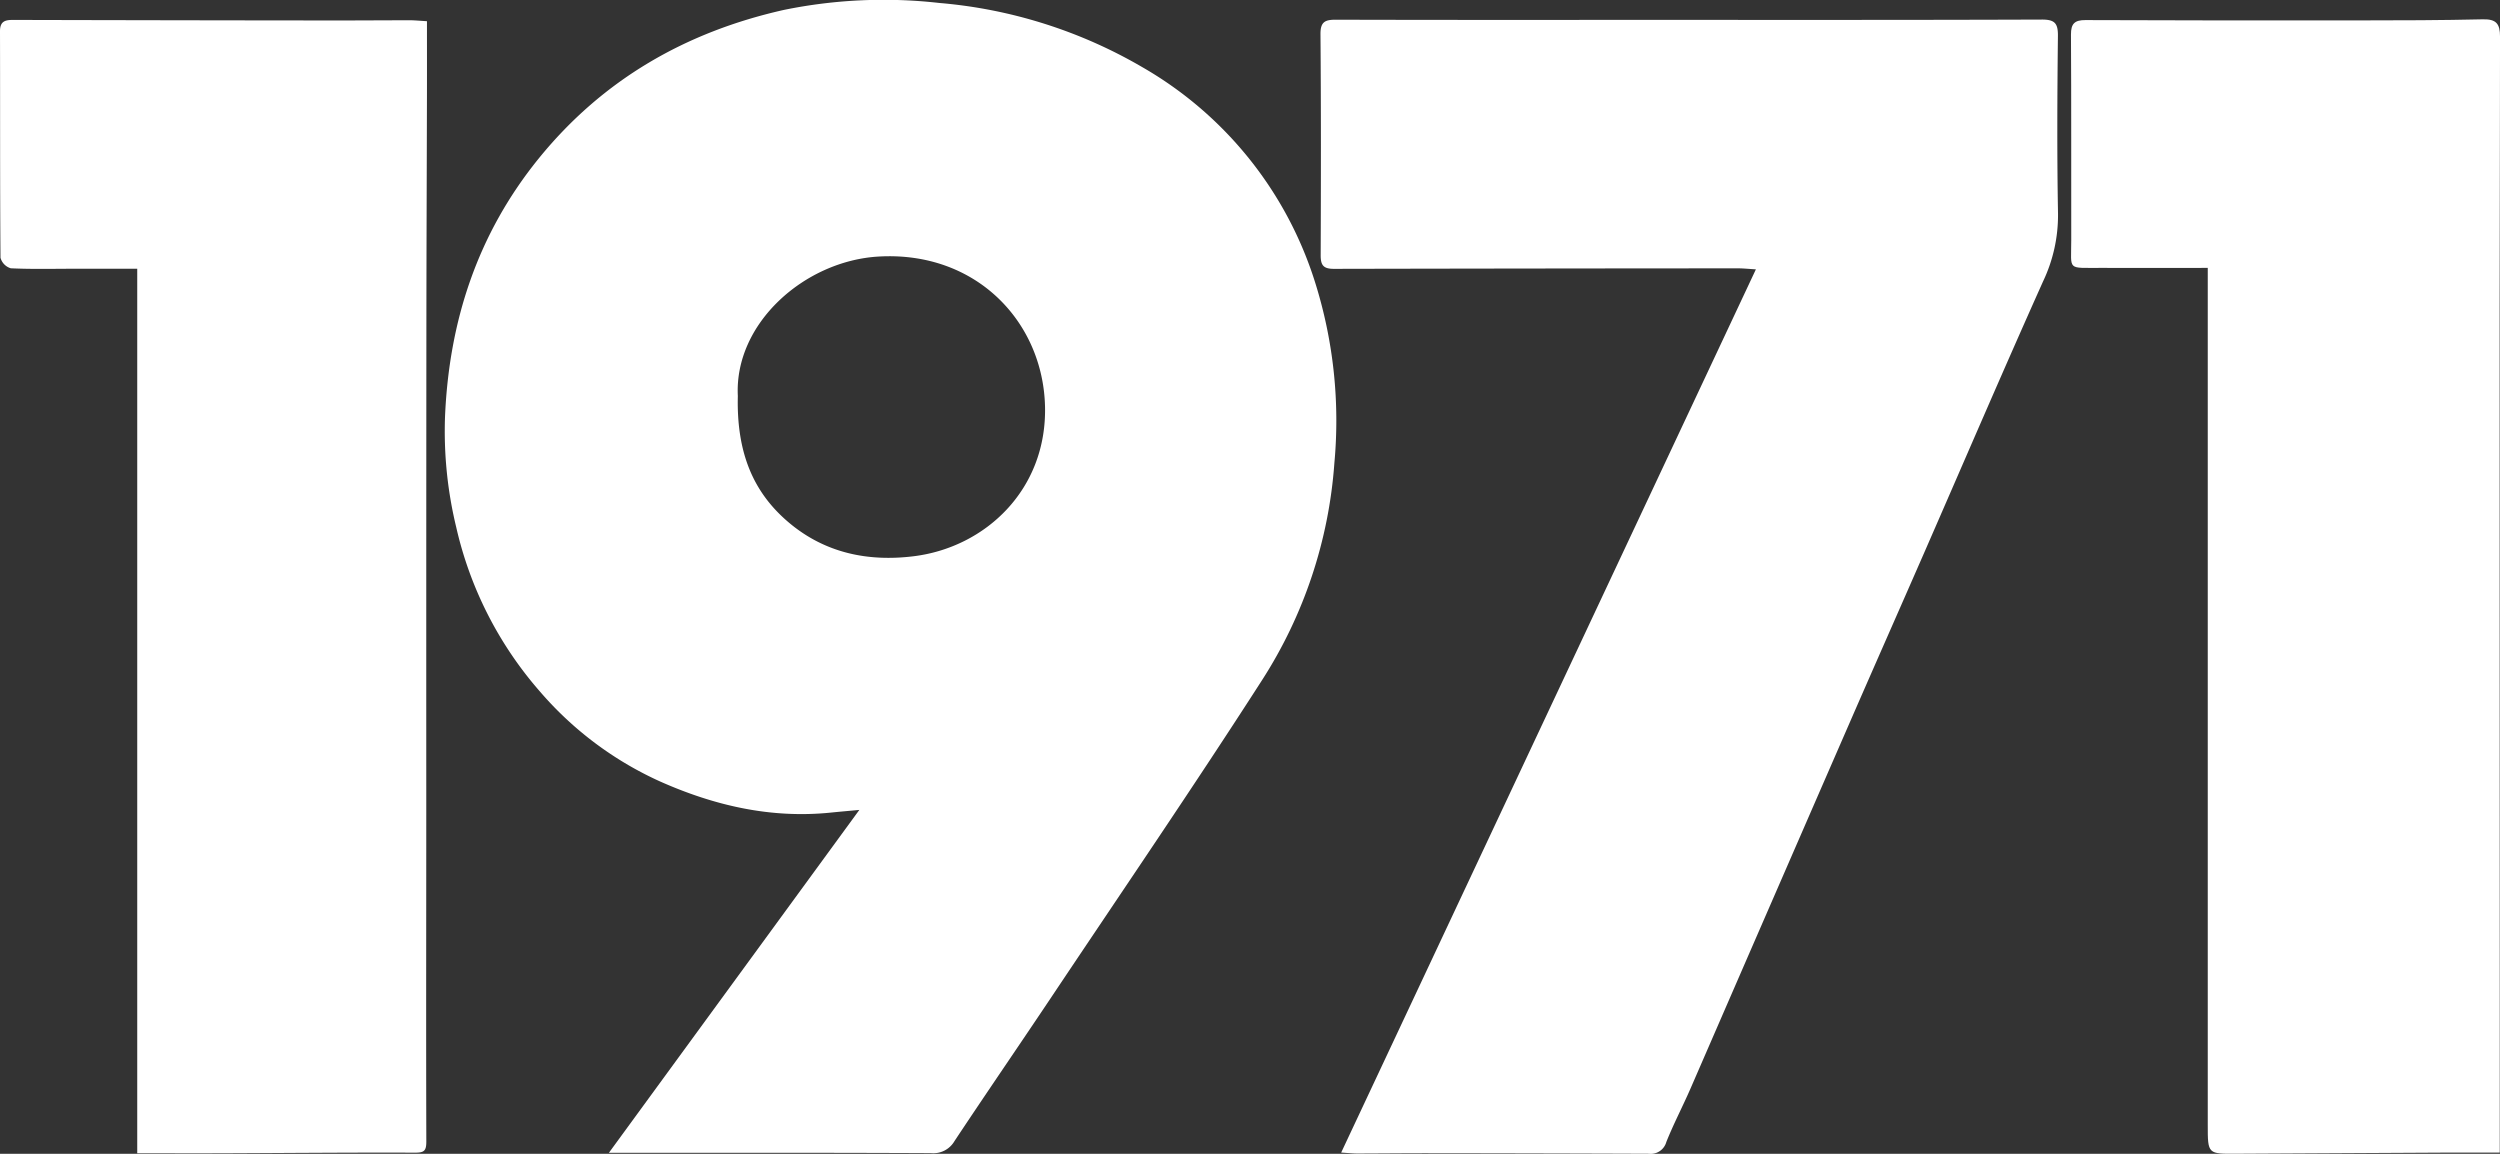 <?xml version="1.0" encoding="UTF-8"?>
<svg xmlns="http://www.w3.org/2000/svg" xmlns:xlink="http://www.w3.org/1999/xlink" id="_1971_-_logo" data-name="1971 - logo" width="329" height="151.836" viewBox="0 0 329 151.836">
  <rect x="0" y="0" width="329" height="151.836" fill="#333333" stroke="none"/>
  <defs>
    <clipPath id="clip-path">
      <rect id="Rectangle_201" data-name="Rectangle 201" width="329" height="151.836" fill="#fff"></rect>
    </clipPath>
  </defs>
  <g id="Group_5640" data-name="Group 5640" clip-path="url(#clip-path)">
    <path id="Path_182" data-name="Path 182" d="M181.59,151.716l32.964-45.131c-1.45.136-2.611.236-3.77.354-7.883.8-15.309-.921-22.458-4.1A45.646,45.646,0,0,1,172.515,91,49.5,49.5,0,0,1,161.5,69.365a53.616,53.616,0,0,1-1.473-14.473c.526-12.645,4.285-24.131,12.365-34.076C180.824,10.438,191.754,4.192,204.647,1.3A65.3,65.3,0,0,1,225.078.39,63.616,63.616,0,0,1,251.727,8.8a49.891,49.891,0,0,1,22.842,28.475,60.718,60.718,0,0,1,2.5,23.653,60.785,60.785,0,0,1-9.533,28.6c-9.019,14.03-18.431,27.808-27.7,41.678-4.23,6.329-8.542,12.6-12.752,18.947a3.223,3.223,0,0,1-3.106,1.6c-13.947-.068-27.894-.041-42.384-.041M198.561,52.14c-.172,7.41,2,12.661,6.737,16.646s10.379,5.163,16.409,4.416c9.431-1.168,17.553-8.765,17.281-19.738-.277-11.151-9.106-20.456-21.924-19.7-9.7.57-19,8.777-18.5,18.379" transform="translate(-101.464 0)" fill="#fff"></path>
    <path id="Path_183" data-name="Path 183" d="M477.784,156.146,532.361,39.913c-.965-.057-1.657-.134-2.35-.133q-26.594.012-53.188.067c-1.422,0-1.741-.513-1.736-1.822.038-9.69.052-19.381-.026-29.07-.013-1.628.612-1.9,2.035-1.895,13.773.04,27.546.024,41.32.023,17.187,0,34.374.023,51.56-.042,1.7-.006,2.15.469,2.132,2.147-.085,7.8-.127,15.608.013,23.409a20.212,20.212,0,0,1-1.959,8.883c-5.308,11.84-10.425,23.767-15.622,35.657-3.278,7.5-6.591,14.981-9.859,22.484q-10.475,24.045-20.925,48.1c-1.029,2.362-2.233,4.651-3.185,7.042a2.133,2.133,0,0,1-2.3,1.539q-14.709-.057-29.417-.071c-2.983,0-5.967.034-8.95.038-.586,0-1.172-.066-2.118-.123" transform="translate(-301.286 -4.466)" fill="#fff"></path>
    <path id="Path_184" data-name="Path 184" d="M763.06,39.652c-4.8,0-9.418.017-14.033,0-4.556-.022-3.924.422-3.93-3.644-.015-9.018.018-18.036-.036-27.053-.008-1.439.474-1.92,1.9-1.915q17.967.068,35.934.042c5.456,0,10.912-.016,16.365-.142,1.76-.041,2.267.572,2.264,2.293q-.076,36.057-.048,72.114,0,27.222.013,54.443c0,6.619,0,13.237,0,20.285-2.167,0-4.239-.009-6.31,0q-14.118.069-28.235.153c-3.884.03-3.882.066-3.882-3.769q0-55.144,0-110.289V39.652" transform="translate(-472.521 -4.397)" fill="#fff"></path>
    <path id="Path_185" data-name="Path 185" d="M56.188,7.337c0,3.275.006,6.361,0,9.447-.024,10.451-.068,20.9-.076,31.352q-.022,31.173-.014,62.347c0,14.757-.037,29.515.006,44.272,0,1.255-.283,1.487-1.516,1.482-8.3-.033-16.609.047-24.914.079-3.809.015-7.618,0-11.614,0V39.913h-8.3c-2.782,0-5.566.074-8.341-.06A1.989,1.989,0,0,1,.065,38.464C-.011,28.529.027,18.592,0,8.656c0-1.3.656-1.491,1.723-1.488q21.3.055,42.606.072c3.215,0,6.43-.025,9.645-.026.6,0,1.2.064,2.214.123" transform="translate(0 -4.546)" fill="#fff"></path>
  </g>
</svg>
